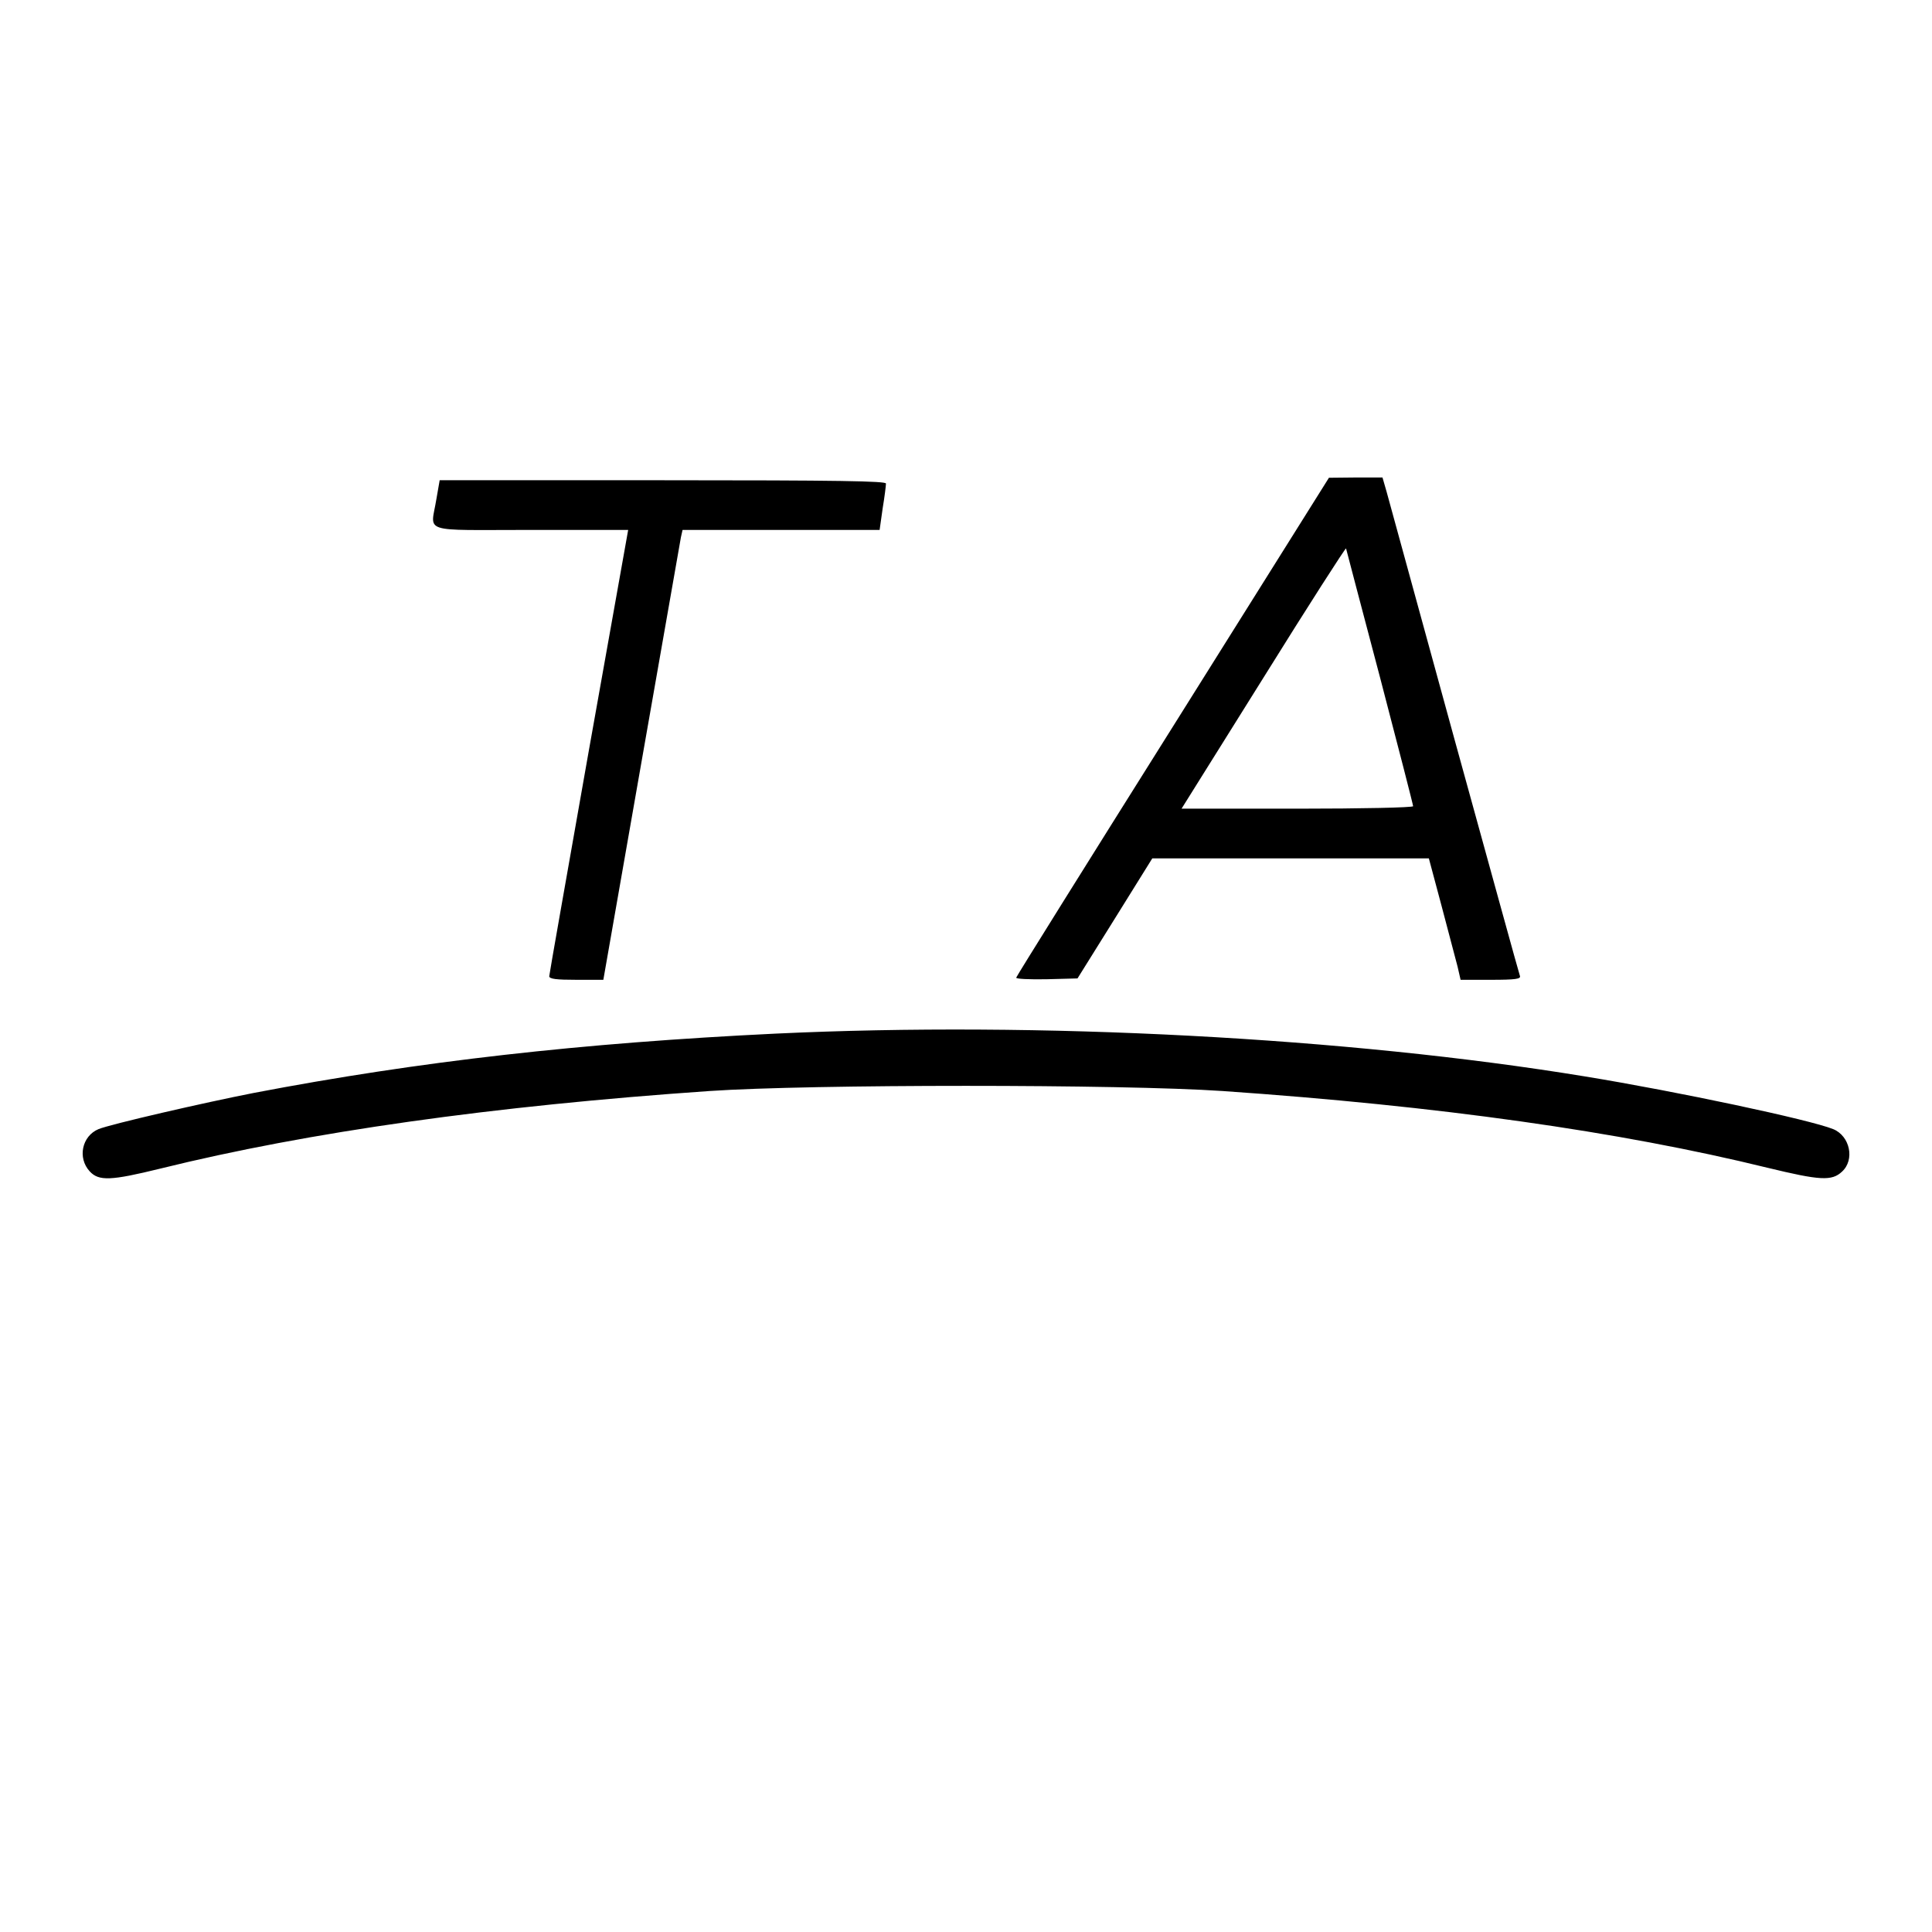 <svg version="1" xmlns="http://www.w3.org/2000/svg" width="933.333" height="933.333" viewBox="0 0 700 700"><path d="M425 263.2c-31.1 49.5-56.7 90.5-56.8 91-.2.5 4.6.7 10.9.6l11.3-.3 13.6-21.8 13.5-21.7h100.2l4.6 17.2c2.5 9.5 5.1 19.4 5.8 22l1.1 4.8h11c8.9 0 10.9-.3 10.5-1.4-.3-.7-10.9-39.3-23.7-85.7-12.7-46.4-23.8-86.8-24.6-89.7l-1.5-5.2h-9.7l-9.7.1-56.5 90.1zm75-17.8c6.6 25.2 12 46.2 12 46.7s-18.7.9-41.9.9h-42l29.7-47.5c16.3-26.2 29.8-47.2 29.9-46.8.1.4 5.6 21.4 12.3 46.7zM158.1 180.9c-2 12.5-6.3 11.1 34.2 11.1h35.3l-14.3 80.2c-7.8 44.2-14.3 80.9-14.3 81.5 0 1 2.6 1.3 9.8 1.3h9.8l13.8-78.8c7.6-43.3 14-79.9 14.3-81.5l.6-2.7h71.4l1.1-7.8c.7-4.2 1.2-8.3 1.2-9 0-.9-16.8-1.2-80.9-1.2h-80.8l-1.2 6.9zM281 374.5c-70.3 3.4-129 10-189.1 21.5-17.9 3.5-51.8 11.3-56.2 13.1-6 2.5-7.7 10.4-3.2 15.3 3.3 3.6 7.7 3.4 25.6-1 53.8-13.3 120.7-22.7 198.9-28.1 36.7-2.5 149.3-2.5 186 0 78.1 5.4 143.6 14.6 197.4 27.8 19 4.6 23.3 4.9 27 1.4 4.7-4.3 2.9-12.9-3.2-15.4-8.4-3.4-56.3-13.6-90-19.1-86-14.1-197.9-20-293.2-15.5z"/></svg>
